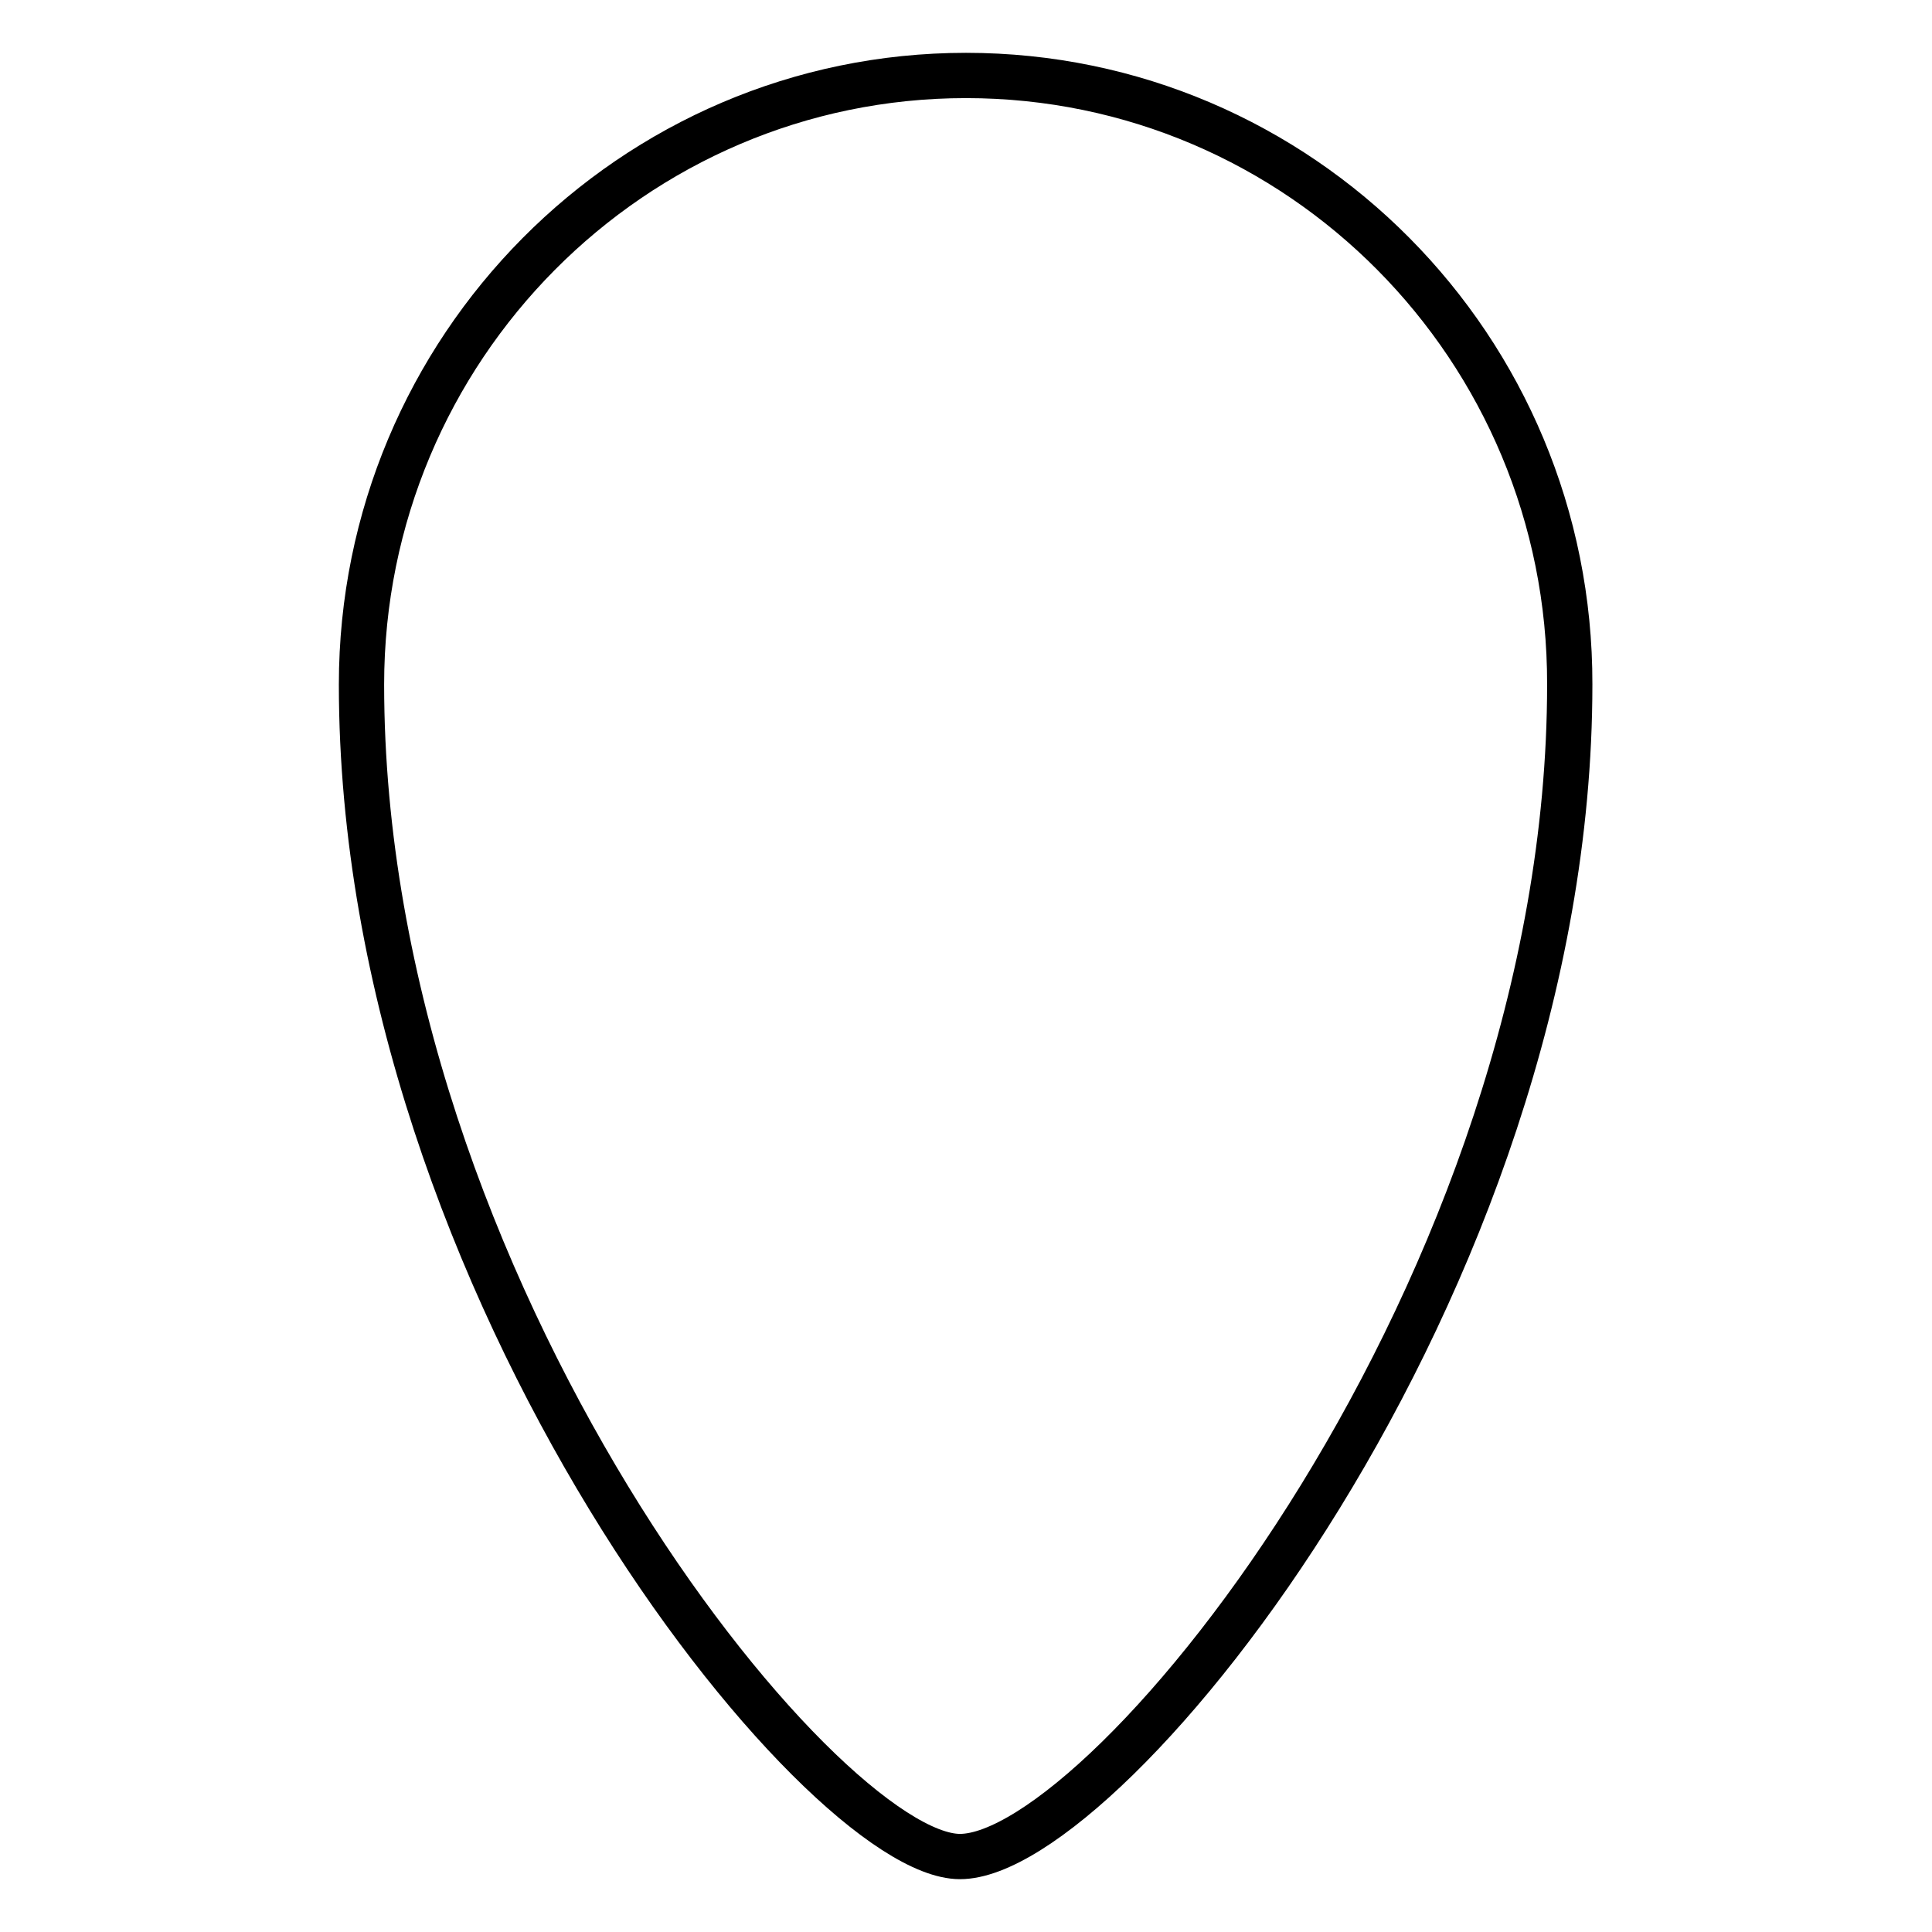 <?xml version="1.0" encoding="utf-8"?>
<!-- Svg Vector Icons : http://www.onlinewebfonts.com/icon -->
<!DOCTYPE svg PUBLIC "-//W3C//DTD SVG 1.1//EN" "http://www.w3.org/Graphics/SVG/1.1/DTD/svg11.dtd">
<svg version="1.1" xmlns="http://www.w3.org/2000/svg" xmlns:xlink="http://www.w3.org/1999/xlink" x="0px" y="0px" viewBox="0 0 256 256" enable-background="new 0 0 256 256" xml:space="preserve">
<g> <path stroke-width="6" fill-opacity="0" stroke="#000000"  d="M128,10c-44.2,0-80.1,36.2-80.1,80.7c0,80.3,60.9,155.3,79.3,155.3c19.6,0,80.8-75.4,80.8-155.3 C208.1,46.1,172.2,10,128,10z"/></g>
</svg>